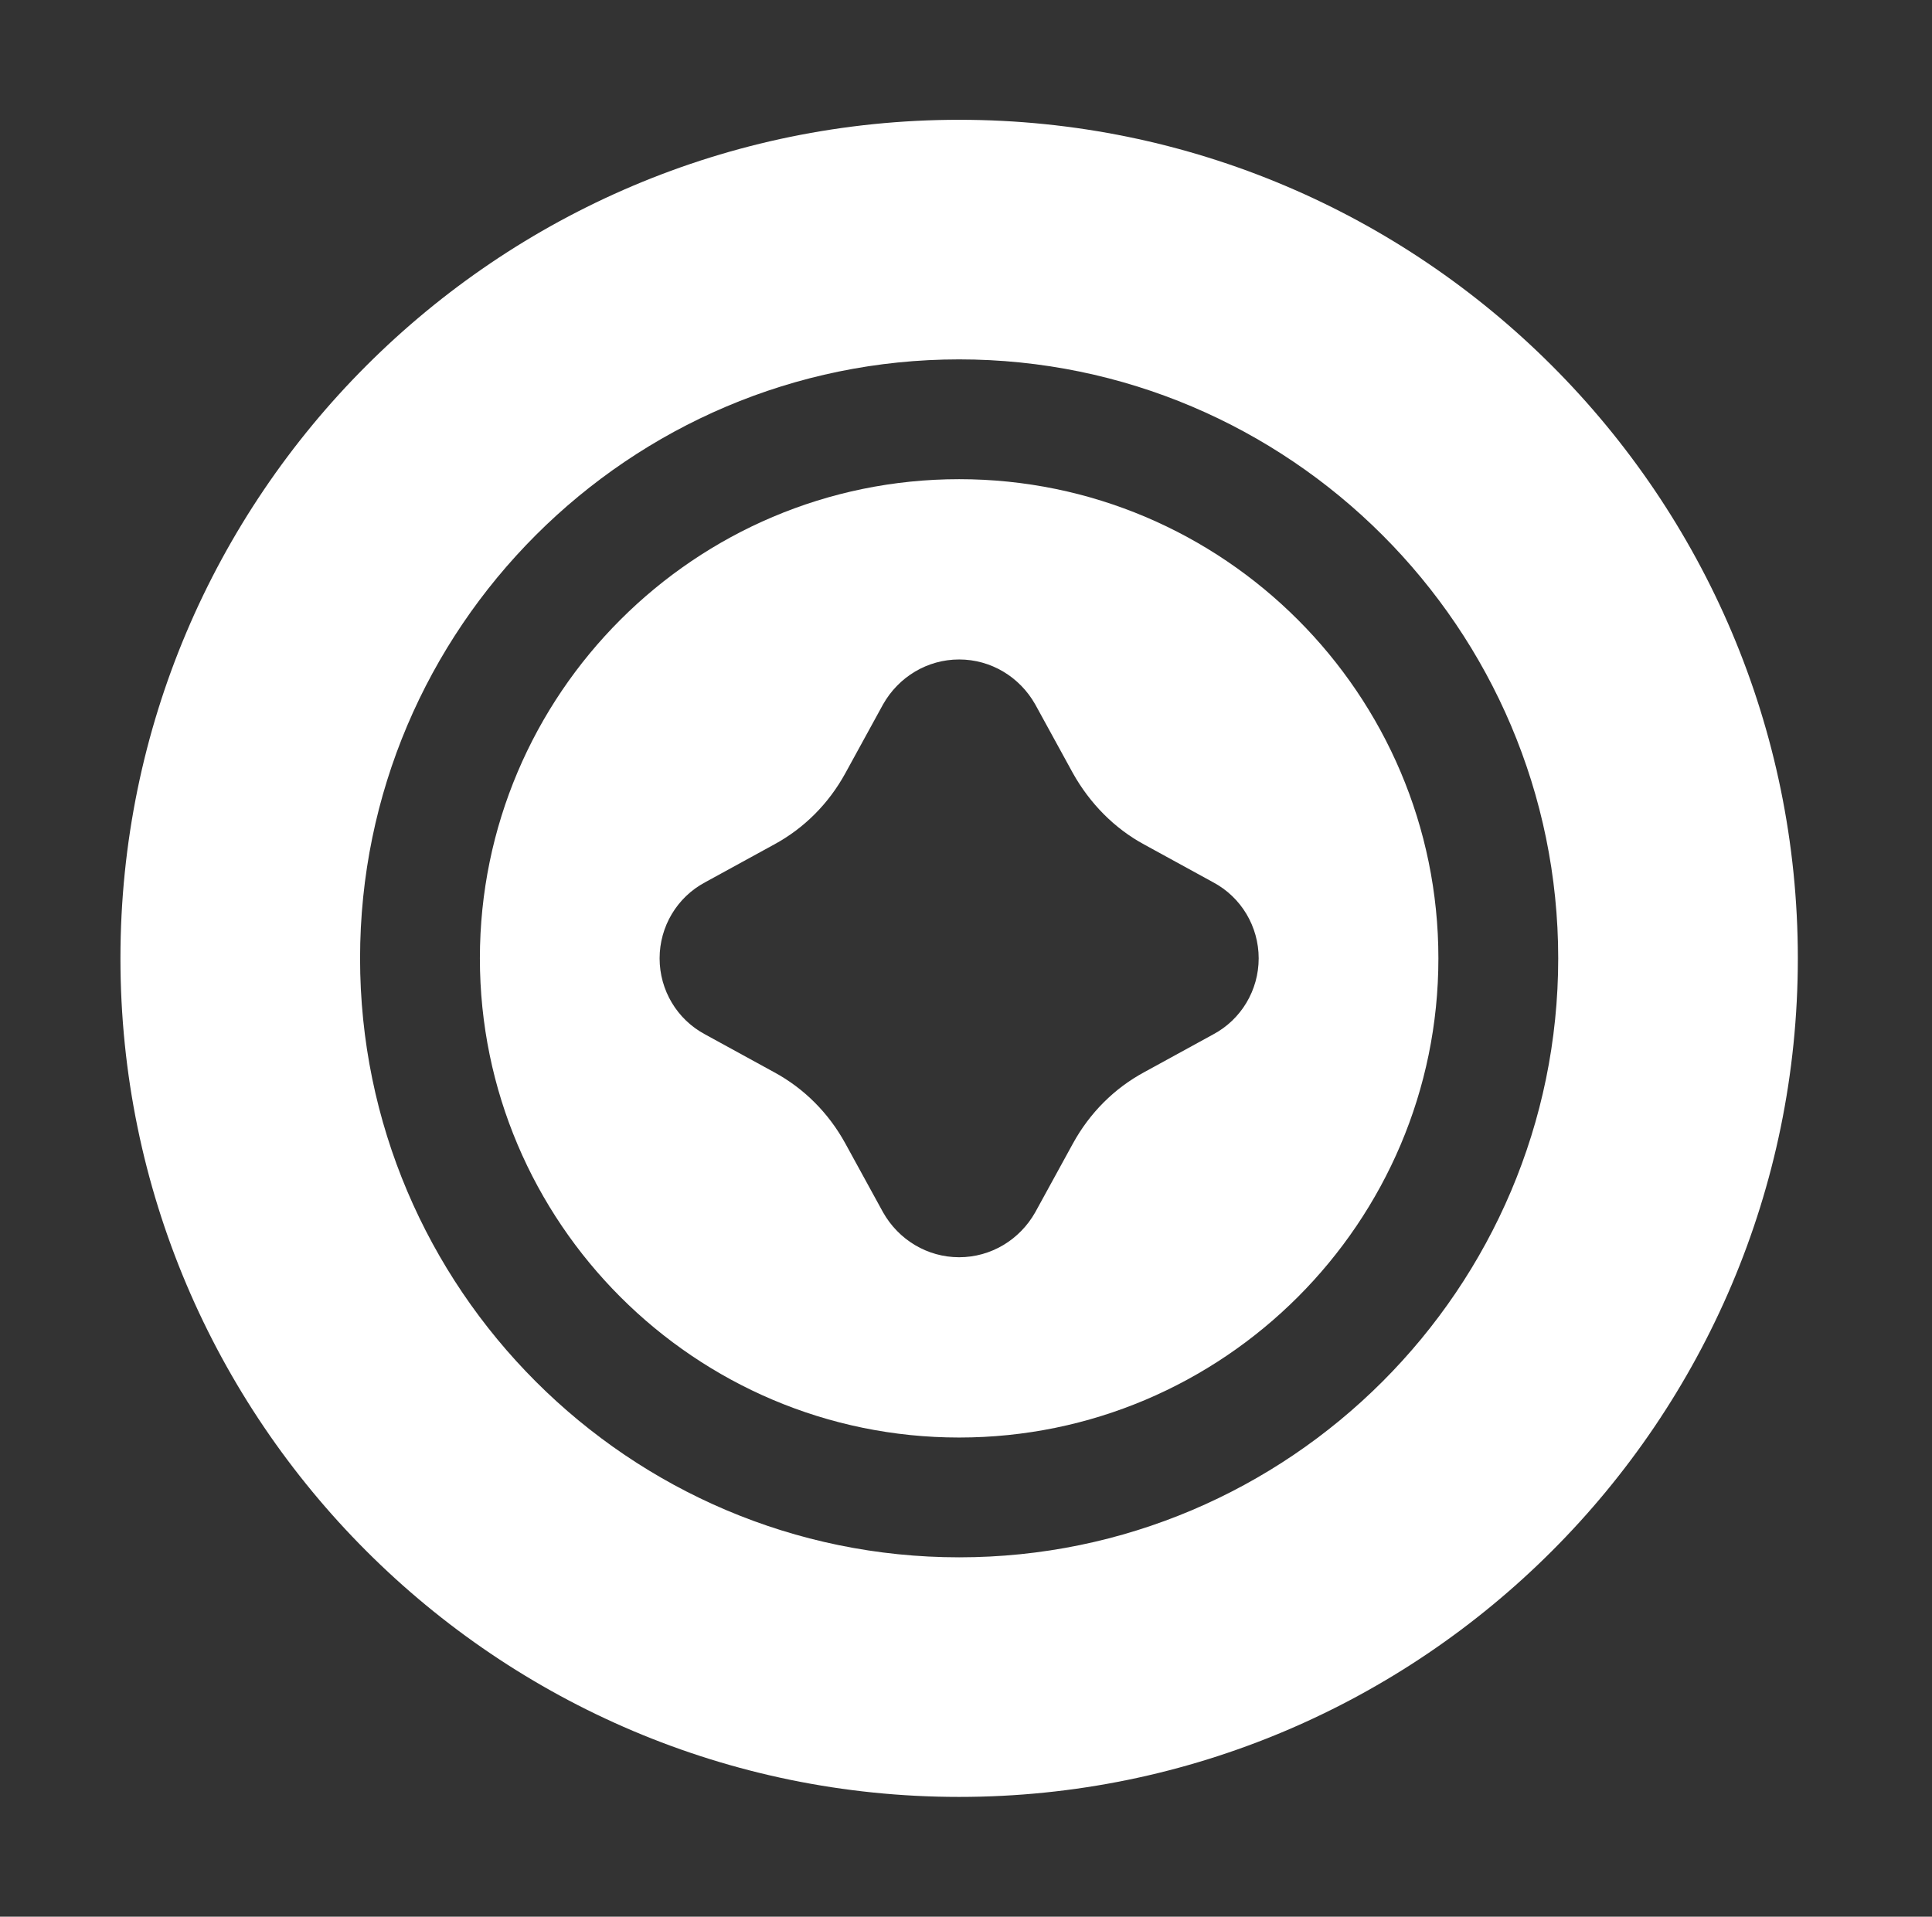<svg width="129" height="128" viewBox="0 0 129 128" fill="none" xmlns="http://www.w3.org/2000/svg">
<rect x="0" y="0" width="129" height="128" fill="#333333" stroke="none"/>
<path d="M64.042 8C33.162 8 8.042 33.12 8.042 64C8.042 94.88 33.162 120 64.042 120C94.922 120 120.042 94.88 120.042 64C120.042 33.12 94.922 8 64.042 8ZM64.042 104C42.002 104 24.042 86.04 24.042 64C24.042 41.96 42.002 24 64.042 24C86.082 24 104.042 41.96 104.042 64C104.042 86.04 86.082 104 64.042 104Z" fill="white"/>
<path d="M64.042 32C46.402 32 32.042 46.36 32.042 64C32.042 81.64 46.402 96 64.042 96C81.682 96 96.042 81.64 96.042 64C96.042 46.36 81.682 32 64.042 32ZM81.002 69.08L76.402 71.6C74.402 72.68 72.762 74.32 71.642 76.36L69.122 80.96C68.082 82.8 66.162 83.96 64.042 83.96C61.922 83.96 60.002 82.8 58.962 80.96L56.442 76.36C55.322 74.32 53.682 72.68 51.682 71.6L47.082 69.08C45.202 68.08 44.042 66.12 44.042 64C44.042 61.88 45.202 59.92 47.082 58.92L51.682 56.4C53.682 55.32 55.322 53.68 56.442 51.64L58.962 47.04C60.002 45.2 61.922 44.04 64.042 44.04C66.162 44.04 68.082 45.2 69.122 47.04L71.642 51.64C72.762 53.64 74.402 55.32 76.402 56.4L81.002 58.92C82.882 59.92 84.042 61.88 84.042 64C84.042 66.12 82.882 68.08 81.002 69.08Z" fill="white"/>
</svg>
